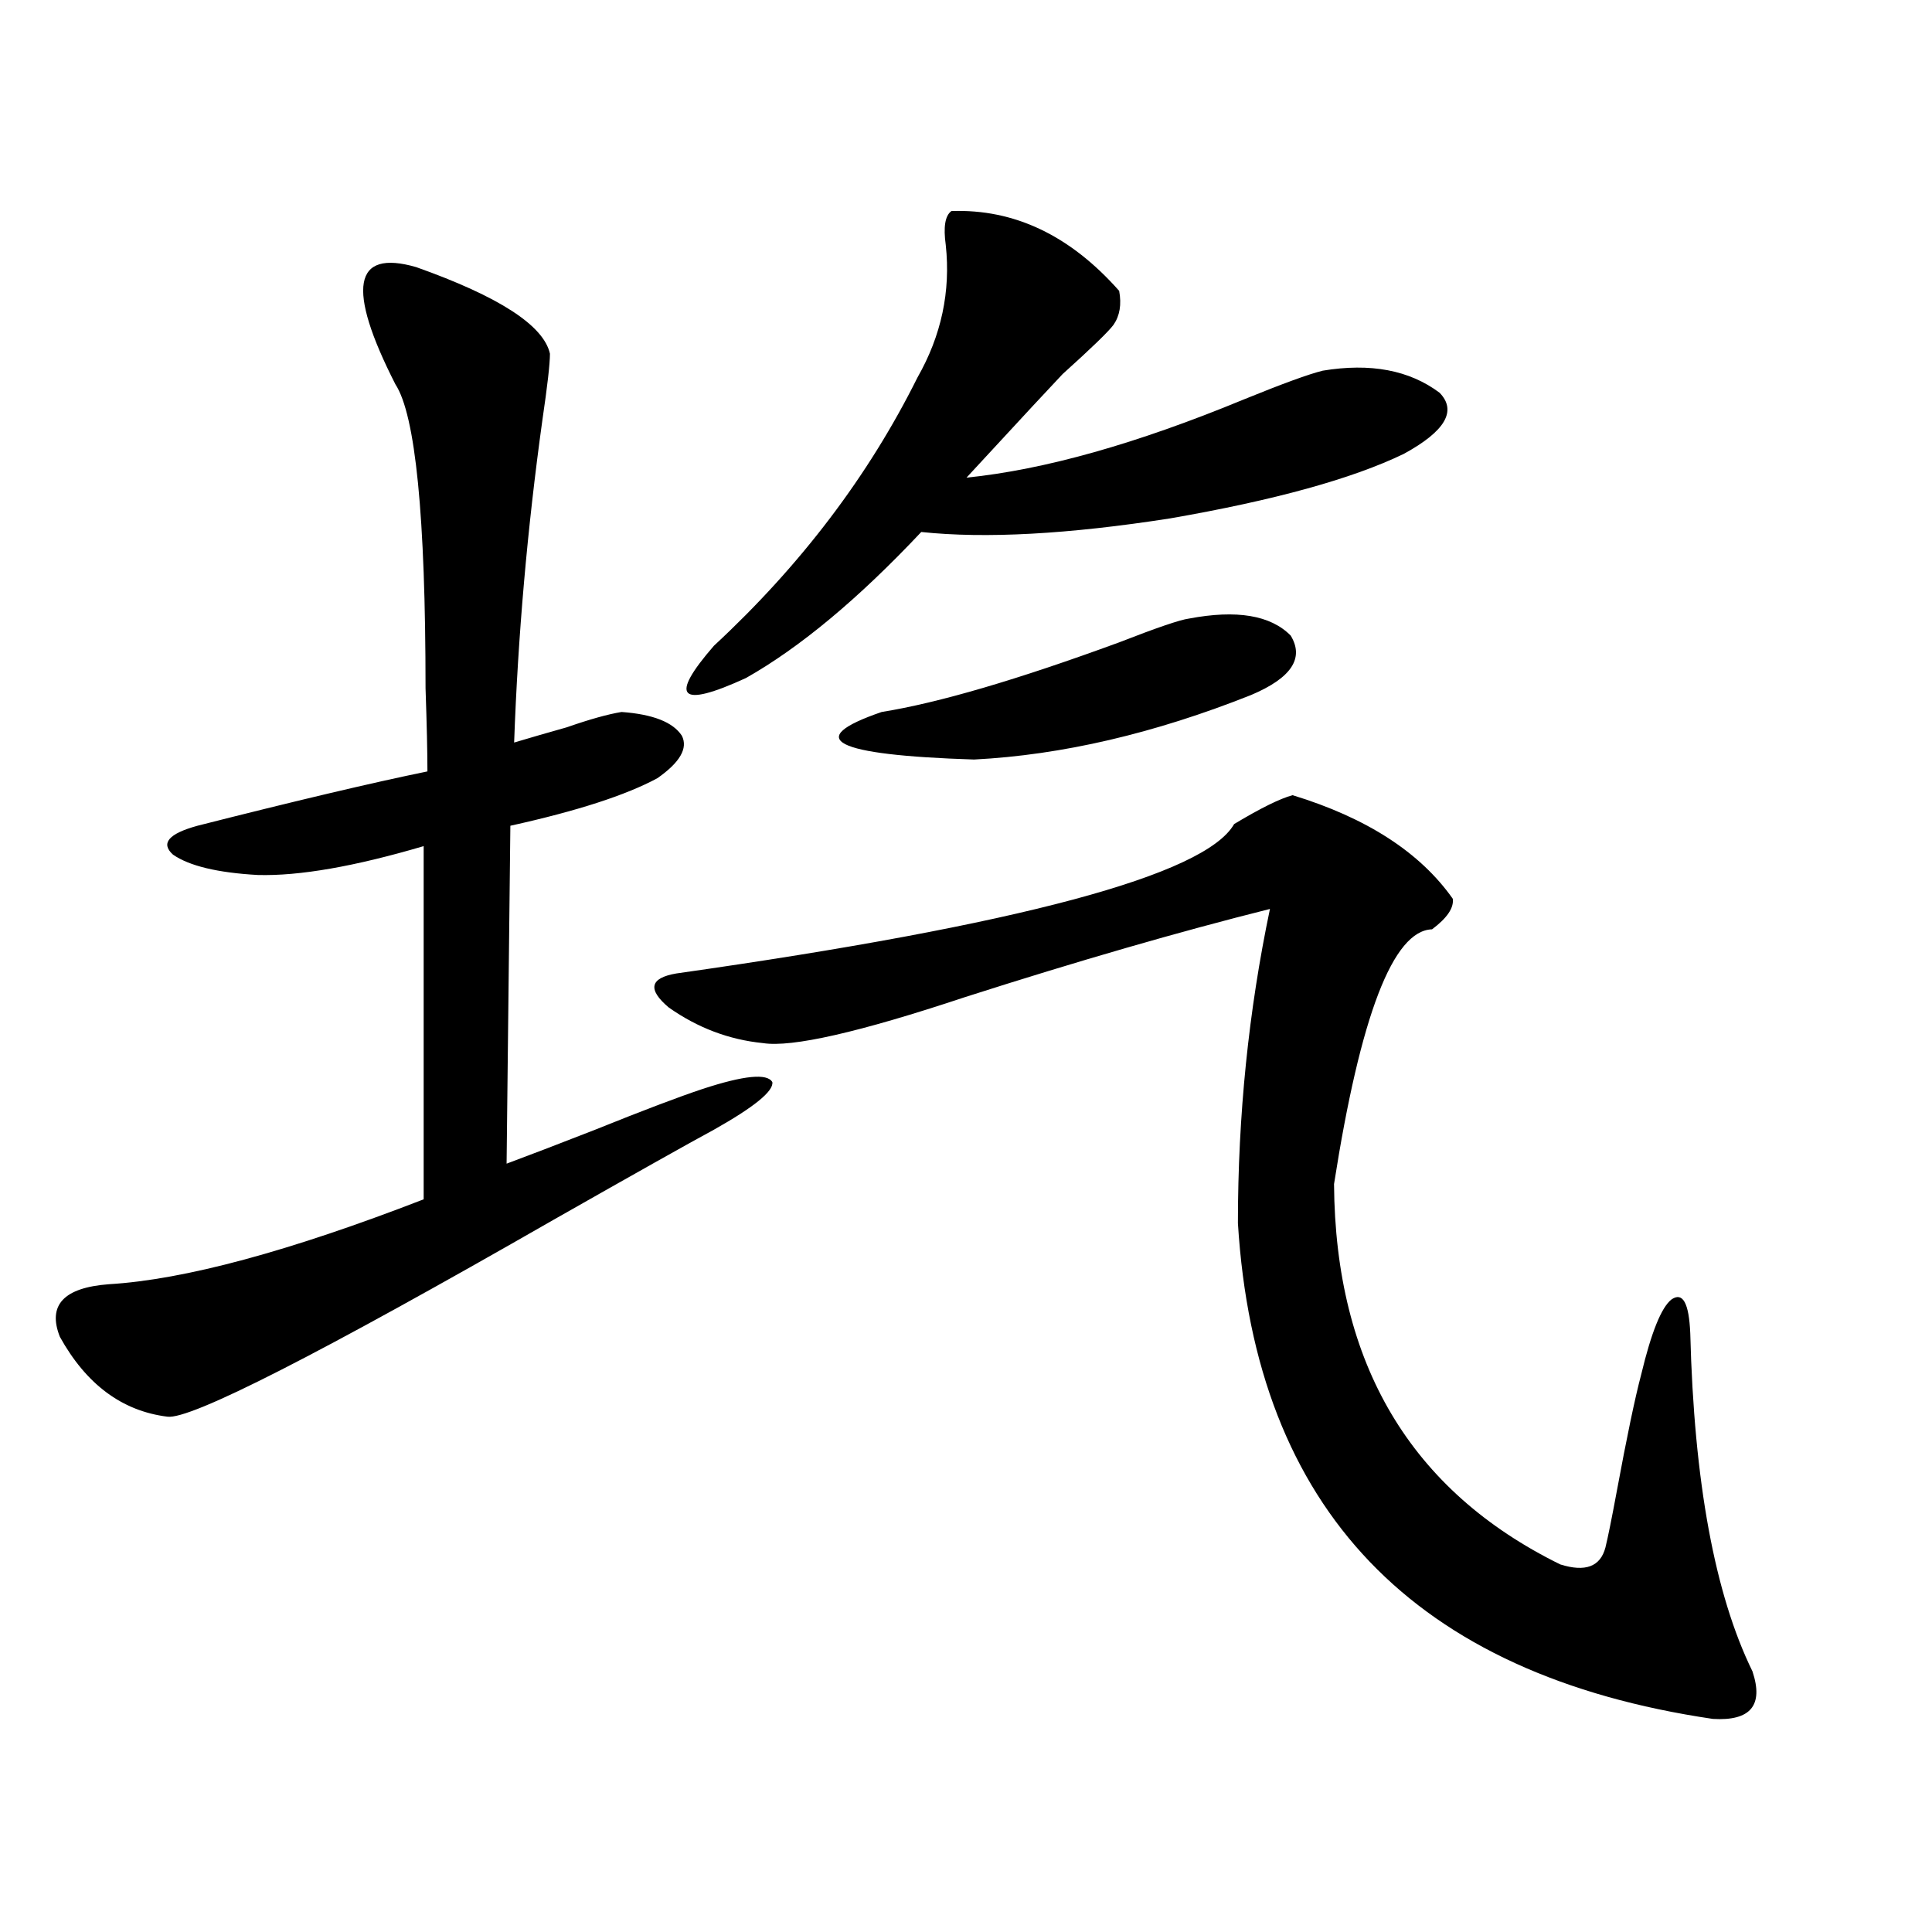 <?xml version="1.0" encoding="utf-8"?>
<!-- Generator: Adobe Illustrator 16.0.0, SVG Export Plug-In . SVG Version: 6.00 Build 0)  -->
<!DOCTYPE svg PUBLIC "-//W3C//DTD SVG 1.1//EN" "http://www.w3.org/Graphics/SVG/1.1/DTD/svg11.dtd">
<svg version="1.1" id="图层_1" xmlns="http://www.w3.org/2000/svg" xmlns:xlink="http://www.w3.org/1999/xlink" x="0px" y="0px"
	 width="1000px" height="1000px" viewBox="0 0 1000 1000" enable-background="new 0 0 1000 1000" xml:space="preserve">
<path d="M215.385,138.246c42.926,15.243,66.005,30.185,69.267,44.824c0,5.273-1.311,16.699-3.902,34.277
	c-7.805,56.25-12.683,111.923-14.634,166.992c7.805-2.335,16.905-4.972,27.316-7.91c11.707-4.093,21.128-6.729,28.292-7.91
	c16.25,1.181,26.661,5.273,31.219,12.305c3.247,6.454-0.976,13.774-12.683,21.973c-16.265,8.789-41.63,17.001-76.096,24.609
	l-1.951,174.902c11.052-4.093,26.341-9.956,45.853-17.578c24.71-9.956,43.246-16.987,55.608-21.094
	c21.463-7.031,33.49-8.198,36.097-3.516c0.641,4.696-9.436,12.896-30.243,24.609c-13.018,7.031-40.654,22.563-82.925,46.582
	C164.975,701.048,98.314,735.023,86.607,733.266c-23.414-2.925-41.95-16.699-55.608-41.309
	c-6.509-16.397,1.951-25.488,25.365-27.246c39.023-2.335,93.321-16.987,162.923-43.945V437.953
	c-35.776,10.547-64.389,15.532-85.852,14.941c-20.822-1.167-35.456-4.683-43.901-10.547c-6.509-5.851-2.286-10.835,12.683-14.941
	c50.73-12.882,90.395-22.261,119.021-28.125c0-9.956-0.335-24.308-0.976-43.066c0-89.058-5.213-141.504-15.609-157.324
	C179.288,149.095,182.855,128.88,215.385,138.246z M669.032,411.586c38.368,11.728,66.005,29.595,82.925,53.613
	c0.641,4.696-2.927,9.97-10.731,15.82c-20.167,0.591-37.072,44.536-50.73,131.836c0.641,93.164,39.664,158.794,117.07,196.875
	c13.003,4.106,20.808,1.181,23.414-8.789c1.296-5.273,3.247-14.941,5.854-29.004c5.198-28.125,9.421-48.34,12.683-60.645
	c5.198-21.671,10.396-34.565,15.609-38.672c5.854-4.093,9.101,1.758,9.756,17.578c1.951,76.767,12.683,135.05,32.194,174.902
	c5.854,17.578-0.976,25.776-20.487,24.609C731.79,866.859,649.841,781.317,640.74,633.07c0-55.659,5.519-109.863,16.585-162.598
	c-46.828,11.728-99.51,26.958-158.045,45.703c-54.633,18.169-89.434,26.079-104.388,23.73c-17.561-1.758-33.825-7.91-48.779-18.457
	c-11.066-9.366-9.756-15.229,3.902-17.578c177.557-25.187,273.805-50.977,288.773-77.344
	C652.447,418.329,662.523,413.344,669.032,411.586z M492.451,109.242c32.515-1.167,61.462,12.606,86.827,41.309
	c1.296,7.031,0.32,12.896-2.927,17.578c-2.606,3.516-11.387,12.017-26.341,25.488c-3.262,3.516-8.46,9.091-15.609,16.699
	c-13.018,14.063-24.39,26.367-34.146,36.914c40.319-4.093,88.123-17.578,143.411-40.43c20.152-8.198,33.811-13.184,40.975-14.941
	c24.71-4.093,44.877-0.288,60.486,11.426c9.101,9.38,2.927,19.927-18.536,31.641c-26.676,12.896-66.995,24.032-120.973,33.398
	c-52.682,8.212-95.607,10.547-128.777,7.031c-32.529,34.579-62.772,59.766-90.729,75.586c-34.48,15.82-39.999,10.259-16.585-16.699
	c44.877-41.597,79.998-87.891,105.363-138.867c12.348-21.671,17.226-44.522,14.634-68.555
	C488.214,117.454,489.189,111.591,492.451,109.242z M615.375,320.18c24.71-4.683,42.271-1.758,52.682,8.789
	c7.149,11.728,0.32,21.973-20.487,30.762c-50.09,19.927-97.894,31.063-143.411,33.398c-72.849-2.335-88.778-10.547-47.804-24.609
	c29.268-4.683,70.242-16.699,122.924-36.035C598.79,324.876,610.817,320.771,615.375,320.18z"/>
</svg>

